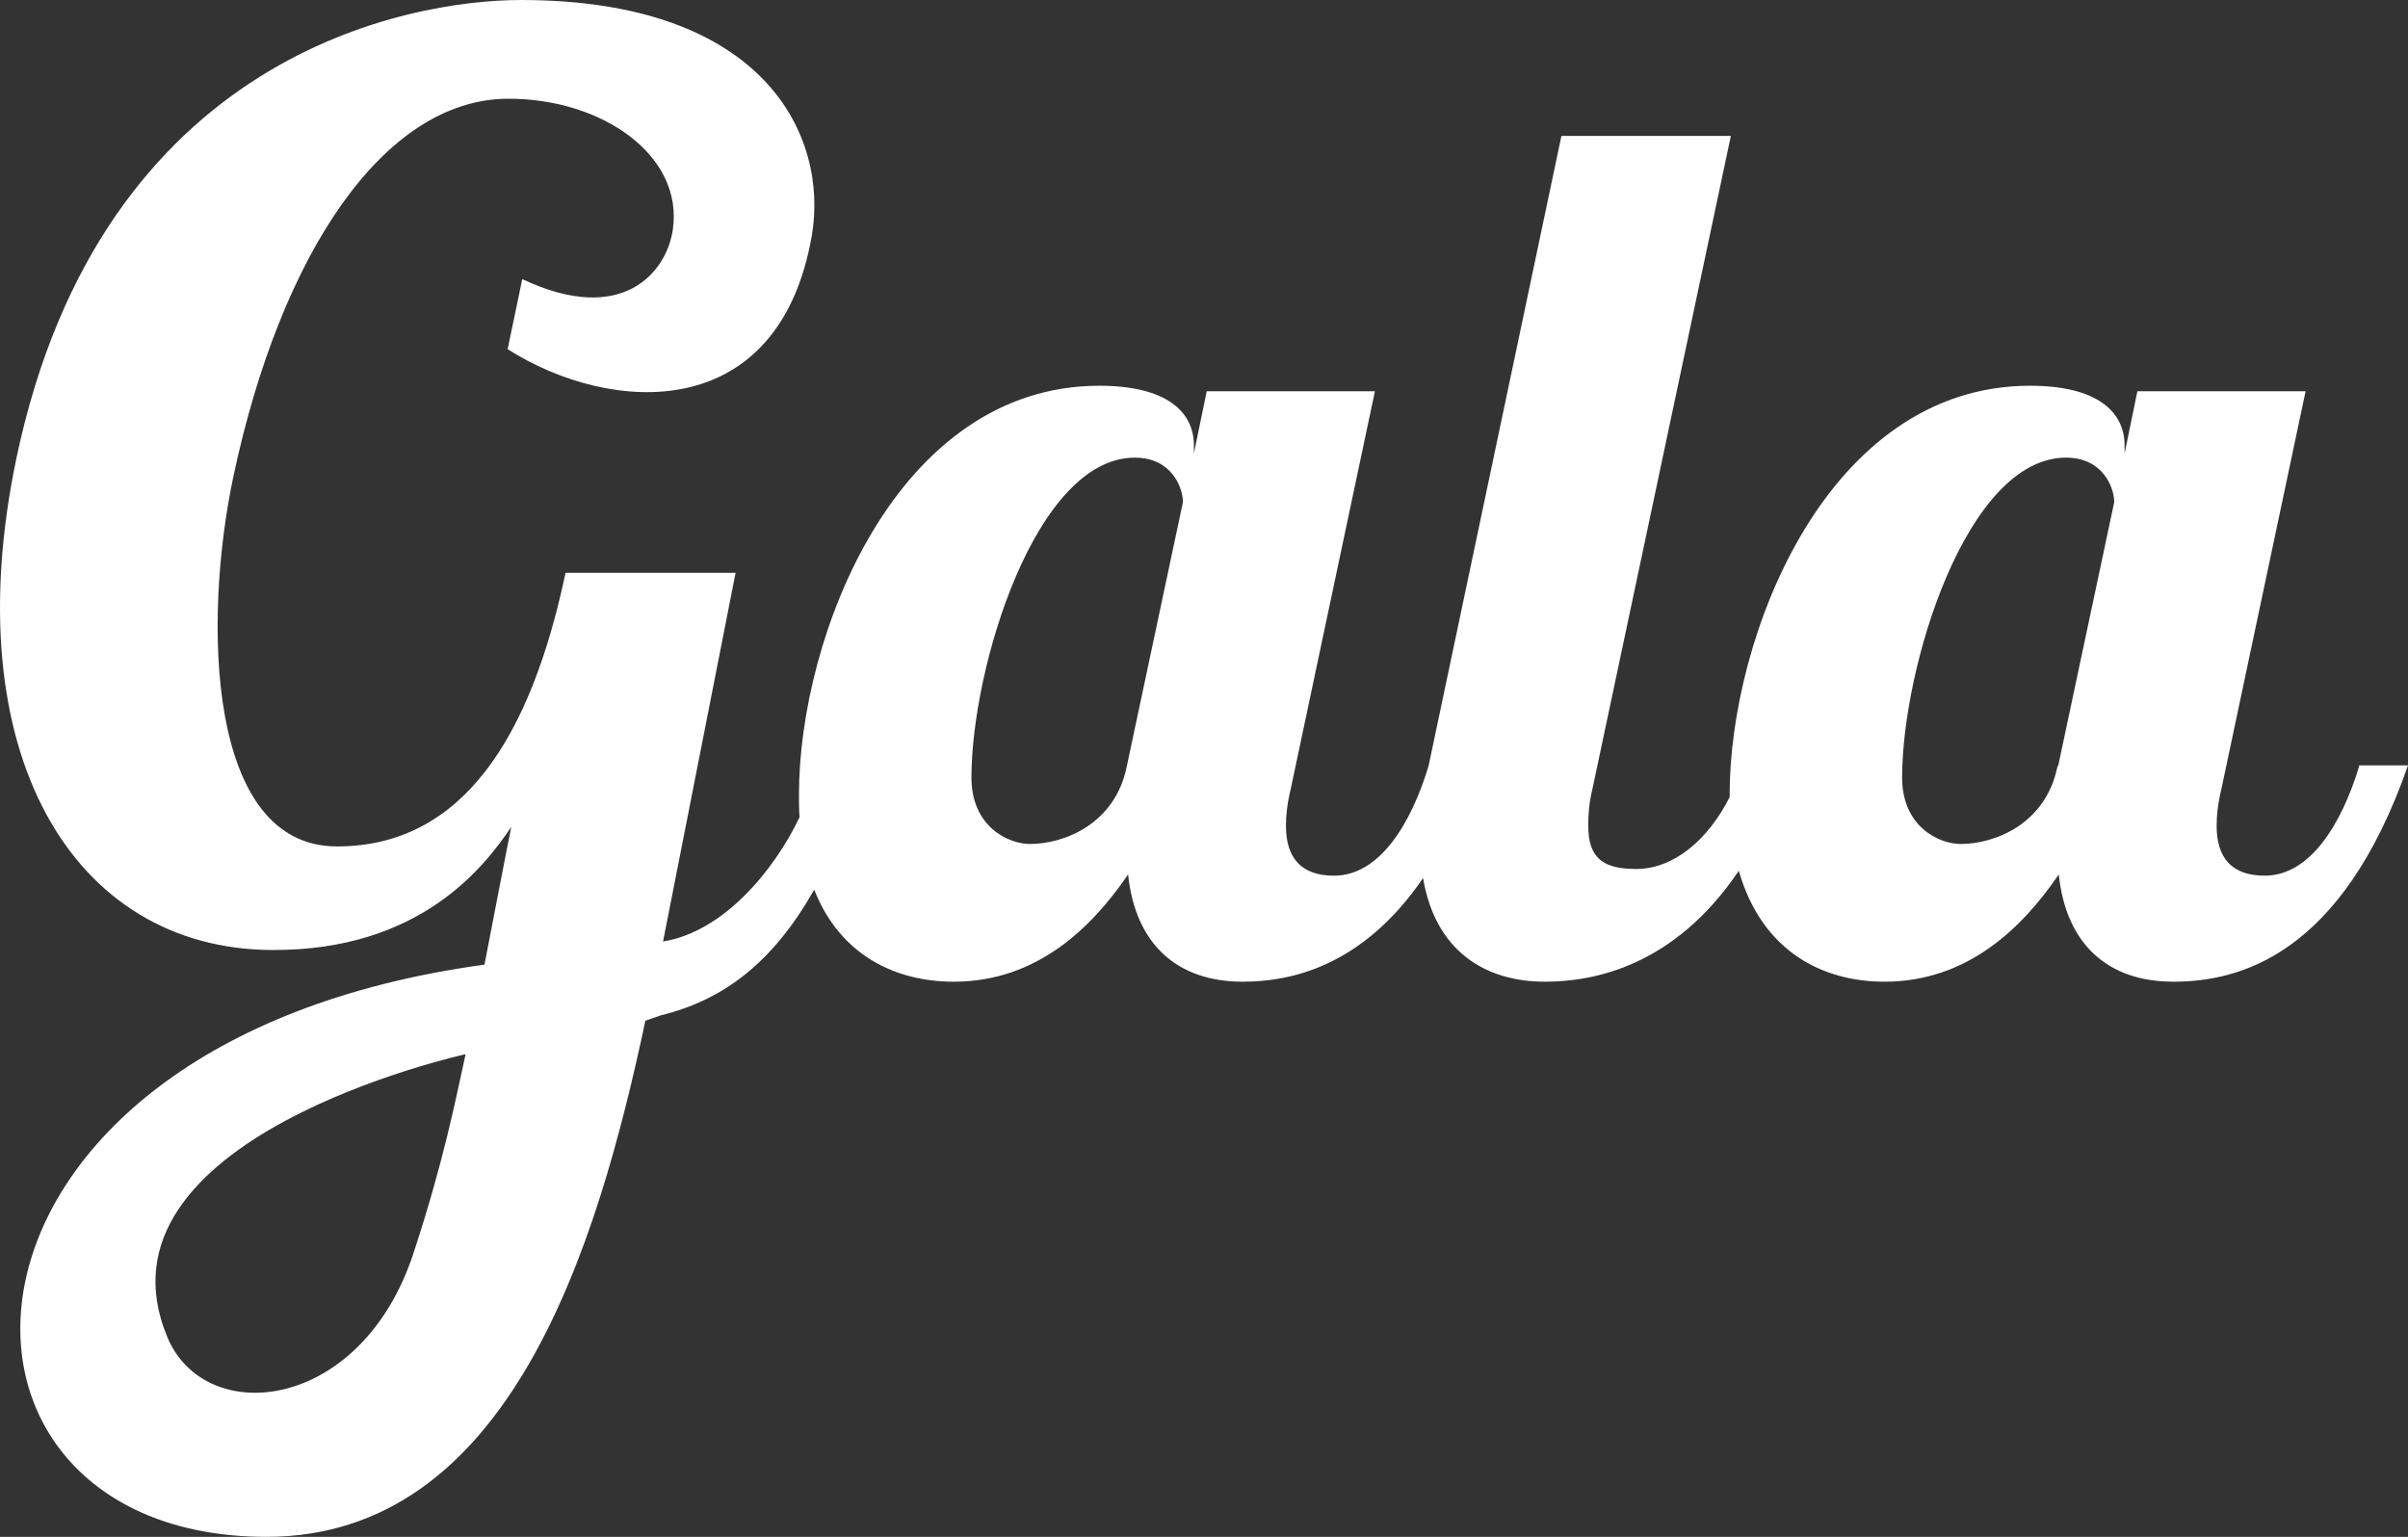 <?xml version="1.0" encoding="UTF-8"?>
<svg id="a" data-name="L" xmlns="http://www.w3.org/2000/svg" viewBox="0 0 39.509 25.22">
  <rect x="0" y="0" width="39.509" height="25.22" fill="#333333" stroke="none"/>
  <path id="b" data-name="p" d="M38.709,12.57c-.29.96-.81,1.8-1.55,1.8-.54,0-.79-.29-.79-.82,0-.17.02-.36.08-.61l1.38-6.52h-2.76l-.21,1.02v-.13c0-.56-.46-.98-1.55-.98-3.34,0-4.93,4.12-4.93,6.71v.04c-.35.7-.92,1.18-1.53,1.18-.54,0-.79-.17-.79-.71,0-.17.01-.36.07-.61l2.27-10.71h-2.78l-2.18,10.34h0c-.29.96-.81,1.8-1.55,1.8-.54,0-.79-.29-.79-.82,0-.17.02-.36.08-.61l1.38-6.52h-2.76l-.21,1.02v-.13c0-.56-.46-.98-1.55-.98-3.34,0-4.93,4.12-4.93,6.71,0,.13,0,.25.01.37-.42.88-1.25,1.88-2.24,2.04l1.19-6.05h-2.79c-.57,2.7-1.69,4.49-3.75,4.49-2.14,0-2.2-3.71-1.7-6.07.78-3.67,2.47-6.18,4.49-6.2,1.57-.01,2.9.94,2.72,2.15-.1.69-.82,1.59-2.47.81l-.24,1.15c1.7,1.08,4.45,1.24,4.99-1.86.28-1.63-.76-3.87-4.77-3.87C6.729,0,1.669.87.269,7.52c-1.01,4.83.92,8.06,4.2,8.07,2.43.01,3.48-1.37,3.92-2.02-.02.08-.44,2.26-.44,2.26-9.36,1.28-9.52,9.38-3.59,9.39,4,.01,5.44-4.75,6.23-8.47l.26-.09c1.02-.25,1.83-.86,2.51-2.06.43,1.09,1.35,1.51,2.29,1.51,1.36,0,2.26-.88,2.86-1.76.12,1.15.81,1.76,1.88,1.76.78,0,1.96-.24,2.96-1.7.2,1.19,1.01,1.7,2,1.7.8,0,2.12-.25,3.18-1.82.38,1.32,1.37,1.82,2.39,1.82,1.36,0,2.26-.88,2.86-1.76.12,1.15.81,1.76,1.88,1.76s2.76-.42,3.85-3.55h-.81l.01.01ZM6.789,20.55c-.85,2.62-3.41,2.89-4.04,1.4-1.38-3.28,4.89-4.65,4.89-4.65-.16.73-.36,1.76-.85,3.25ZM18.489,12.57c-.19.96-1.04,1.28-1.59,1.28-.35,0-.96-.28-.96-1.09,0-1.8,1.05-5.25,2.68-5.25.61,0,.79.5.79.73,0,0-.92,4.33-.92,4.33ZM33.759,12.57c-.19.96-1.04,1.28-1.59,1.28-.35,0-.96-.28-.96-1.09,0-1.8,1.05-5.25,2.69-5.25.61,0,.79.5.79.73l-.92,4.33-.01 0Z" fill="#fff"/>
</svg>